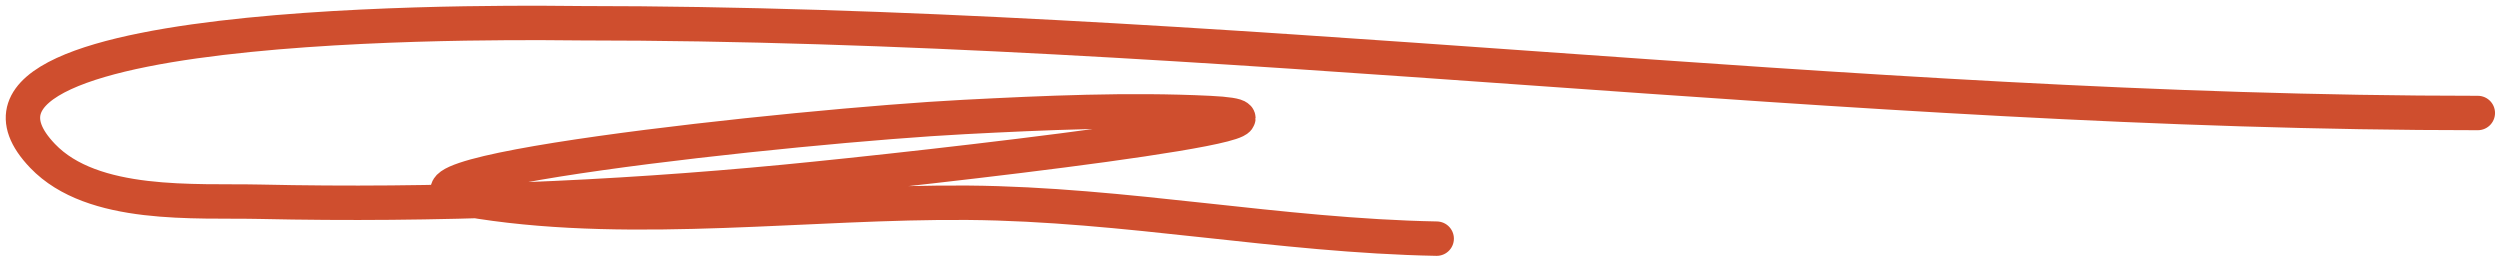 <?xml version="1.0" encoding="UTF-8"?> <svg xmlns="http://www.w3.org/2000/svg" width="109" height="12" viewBox="0 0 109 12" fill="none"> <path d="M62.64 10.405C55.788 10.278 49.062 8.896 42.204 8.84C35.344 8.784 27.743 9.842 20.943 8.796C13.889 7.711 34.904 5.467 42.031 5.101C45.56 4.919 49.191 4.755 52.727 4.927C58.974 5.229 40.43 7.33 34.204 7.927C26.608 8.655 18.964 8.966 11.334 8.796C8.52 8.734 4.048 9.089 1.855 6.796C-4.225 0.44 24.072 1.013 25.334 1.013C52.946 1.013 80.504 4.927 108.033 4.927" stroke="#CF4E2E" stroke-width="1.5" stroke-linecap="round"></path> </svg> 